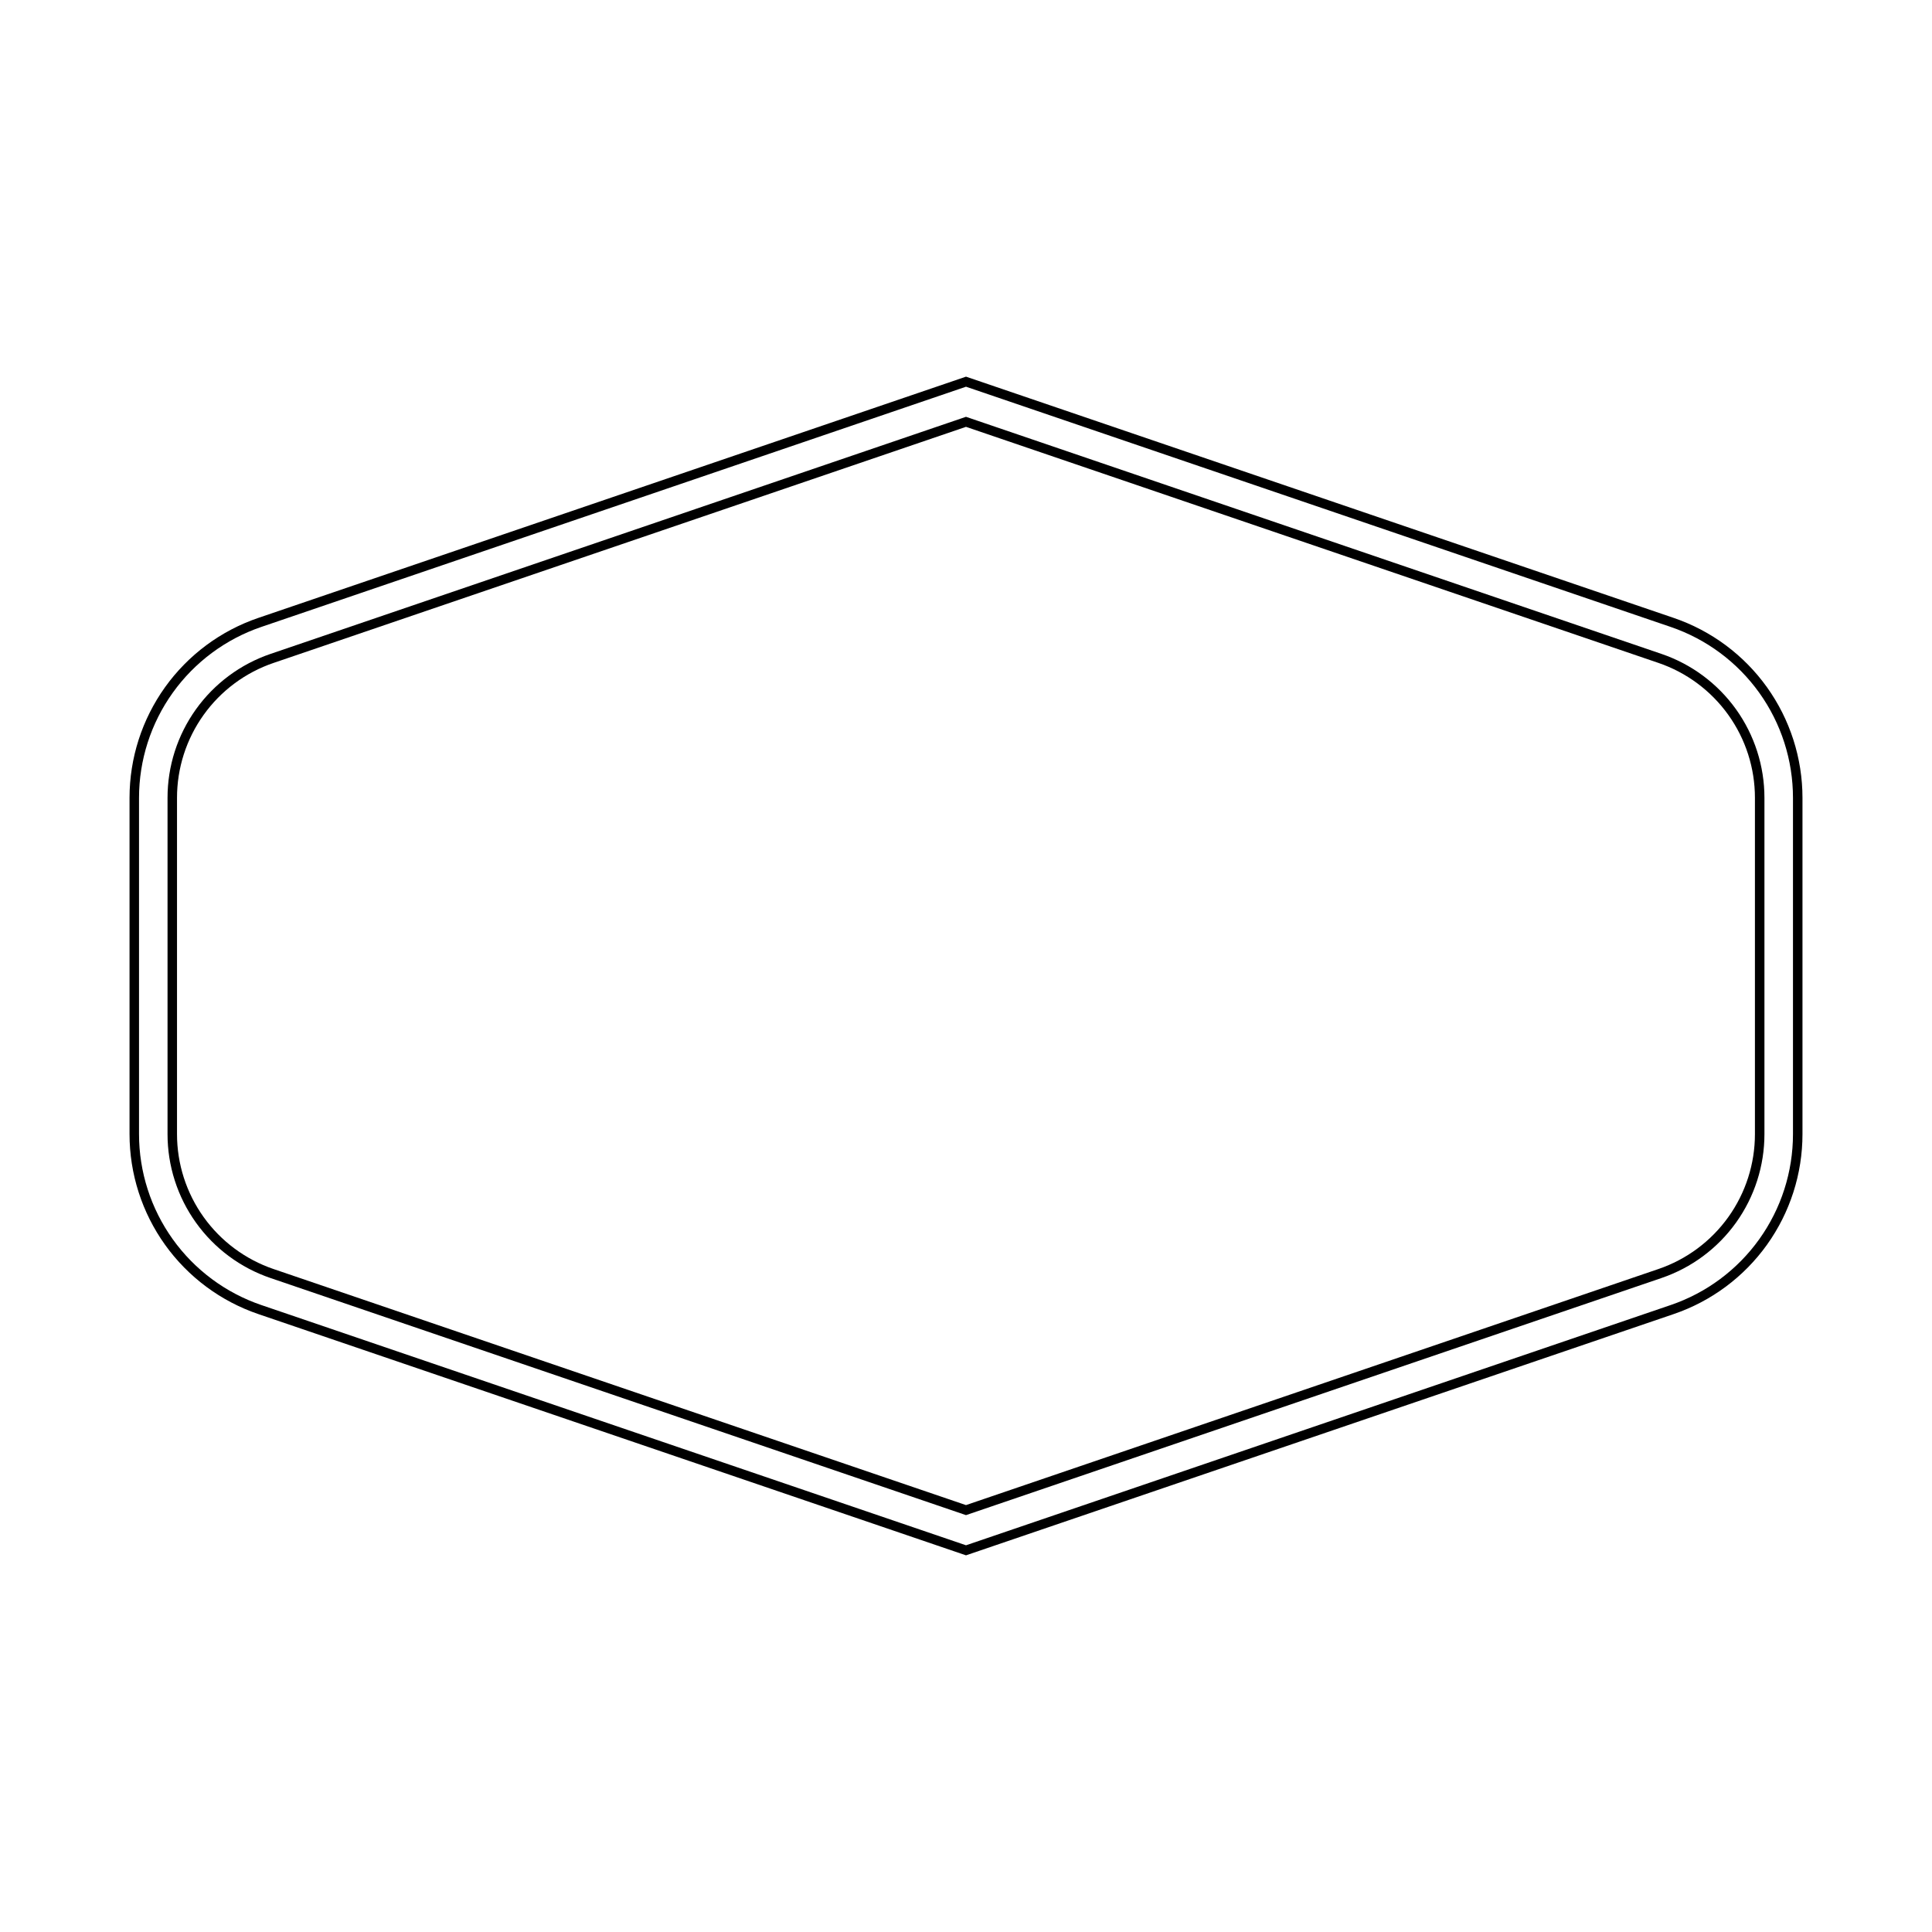 <?xml version="1.0" encoding="UTF-8"?>
<!-- Uploaded to: SVG Repo, www.svgrepo.com, Generator: SVG Repo Mixer Tools -->
<svg fill="#000000" width="800px" height="800px" version="1.1" viewBox="144 144 512 512" xmlns="http://www.w3.org/2000/svg">
 <g>
  <path d="m400 246.48 186.74 63.66c9.457 3.223 17.664 9.324 23.48 17.445 5.812 8.125 8.938 17.867 8.938 27.855v89.113c0 9.992-3.125 19.73-8.938 27.855-5.816 8.125-14.023 14.227-23.48 17.445l-186.74 63.664-186.74-63.664c-9.453-3.219-17.664-9.32-23.48-17.445-5.812-8.125-8.938-17.863-8.938-27.855v-89.113c0-9.988 3.125-19.73 8.938-27.855 5.816-8.121 14.027-14.223 23.48-17.445l186.74-63.66m0-2.664-187.55 63.938c-9.953 3.394-18.594 9.816-24.715 18.367-6.117 8.555-9.406 18.805-9.406 29.32v89.113c0 10.516 3.289 20.77 9.406 29.32 6.121 8.551 14.762 14.973 24.715 18.367l187.55 63.938 187.55-63.938c9.953-3.394 18.594-9.816 24.715-18.367 6.117-8.551 9.41-18.805 9.41-29.32v-89.113c0-10.516-3.293-20.766-9.41-29.32-6.121-8.551-14.762-14.973-24.715-18.367z"/>
  <path d="m400 257.12 183.48 62.551c7.465 2.543 13.949 7.363 18.539 13.777 4.59 6.414 7.059 14.102 7.055 21.988v89.113c0.004 7.887-2.461 15.574-7.051 21.988-4.59 6.414-11.074 11.23-18.539 13.773l-183.49 62.555-183.49-62.551c-7.465-2.543-13.949-7.359-18.539-13.773s-7.059-14.105-7.055-21.992v-89.113c-0.004-7.887 2.465-15.574 7.055-21.988s11.07-11.23 18.539-13.77l183.49-62.559m0-2.66-184.3 62.832c-7.961 2.711-14.875 7.848-19.773 14.691-4.894 6.84-7.527 15.043-7.523 23.453v89.113c-0.004 8.414 2.629 16.617 7.527 23.457 4.894 6.844 11.809 11.98 19.773 14.691l184.3 62.828 184.3-62.832c7.961-2.711 14.879-7.848 19.773-14.688 4.894-6.844 7.527-15.047 7.523-23.457v-89.113c0.004-8.41-2.629-16.613-7.523-23.457-4.898-6.84-11.812-11.98-19.777-14.691z"/>
 </g>
</svg>